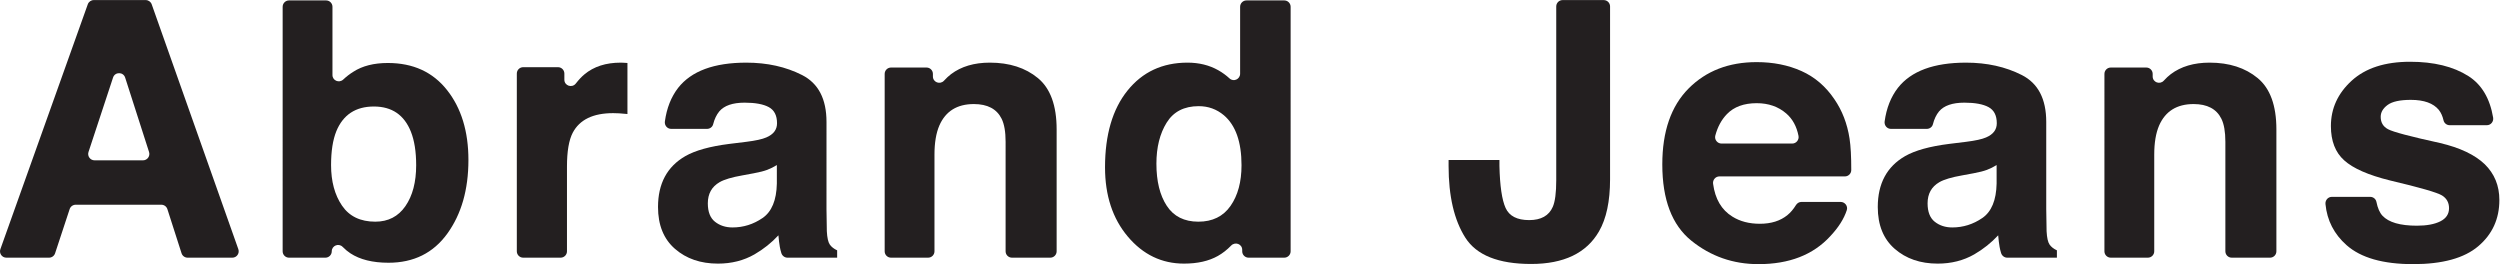 <?xml version="1.0" encoding="utf-8"?>
<svg xmlns="http://www.w3.org/2000/svg" xmlns:cc="http://creativecommons.org/ns#" xmlns:dc="http://purl.org/dc/elements/1.1/" xmlns:rdf="http://www.w3.org/1999/02/22-rdf-syntax-ns#" xmlns:svg="http://www.w3.org/2000/svg" viewBox="0 0 1550.693 163.84" height="163.84" width="1550.693" id="svg2" version="1.1">
  <defs id="defs6"/>
  <g transform="matrix(1.333,0,0,-1.333,0,163.84)" id="g10">
    <g transform="scale(0.1)" id="g12">
      <path id="path14" style="fill:#231f20;fill-opacity:1;fill-rule:nonzero;stroke:none" d="m 439.965,483.043 h 225.41 c 20.078,0 34.34,19.555 28.203,38.676 L 582.387,868.043 c -8.766,27.309 -47.348,27.461 -56.328,0.227 L 411.836,521.941 c -6.32,-19.16 7.949,-38.898 28.129,-38.898 z m -3.578,745.717 h 241.586 c 12.547,0 23.734,-7.91 27.925,-19.74 L 1109.03,69.59 C 1115.84,50.309 1101.55,30.082 1081.1,30.082 H 872.988 c -12.871,0 -24.269,8.309 -28.203,20.566 L 778.891,255.926 c -3.938,12.25 -15.332,20.566 -28.203,20.566 H 352.285 c -12.785,0 -24.129,-8.207 -28.133,-20.347 L 256.32,50.43 C 252.316,38.289 240.977,30.082 228.191,30.082 H 29.648 C 9.164,30.082 -5.137,50.371 1.75,69.66 L 408.488,1209.1 c 4.211,11.79 15.379,19.66 27.899,19.66"/>
      <path id="path16" style="fill:#231f20;fill-opacity:1;fill-rule:nonzero;stroke:none" d="m 1886.52,269.98 c 33.34,48.254 50.03,111.688 50.03,190.293 0,62.891 -8.2,114.934 -24.6,156.137 -31.16,78.07 -88.55,117.102 -172.18,117.102 -84.73,0 -142.96,-38.219 -174.65,-114.664 -16.4,-40.657 -24.6,-93.246 -24.6,-157.758 0,-75.902 16.94,-138.789 50.84,-188.668 33.88,-49.871 85.54,-74.813 154.97,-74.813 60.12,0 106.85,24.121 140.19,72.371 z m 193.73,539.977 c 66.3,-84.031 99.45,-192.461 99.45,-325.289 0,-137.699 -32.69,-251.82 -98.09,-342.359 C 2016.21,51.77 1924.93,6.5 1807.79,6.5 c -73.58,0 -132.7,14.641 -177.38,43.922 -11.64,7.547 -23.69,17.59 -36.15,30.09 -18.58,18.629 -50.49,5.5 -50.49,-20.812 v 0 c 0,-16.348 -13.26,-29.617 -29.62,-29.617 h -169.27 c -16.36,0 -29.62,13.27 -29.62,29.617 V 1197.52 c 0,16.36 13.26,29.62 29.62,29.62 h 172.52 c 16.36,0 29.62,-13.26 29.62,-29.62 V 880.059 c 0,-26.157 31.08,-38.93 50.15,-21.024 15.11,14.184 30.86,26.289 47.25,36.309 42,27.109 95.49,40.66 160.43,40.66 117.3,0 209.09,-42.02 275.4,-126.047"/>
      <path id="path18" style="fill:#231f20;fill-opacity:1;fill-rule:nonzero;stroke:none" d="m 2899.73,937.223 c 2.98,-0.27 9.63,-0.68 19.93,-1.219 V 698.547 c -14.64,1.625 -27.65,2.711 -39.04,3.25 -11.38,0.543 -20.6,0.816 -27.65,0.816 -93.24,0 -155.86,-30.359 -187.85,-91.082 -17.89,-34.152 -26.84,-86.738 -26.84,-157.761 V 59.699 c 0,-16.348 -13.26,-29.617 -29.61,-29.617 h -174.15 c -16.36,0 -29.62,13.27 -29.62,29.617 V 886.867 c 0,16.356 13.26,29.617 29.62,29.617 h 161.95 c 16.36,0 29.62,-13.261 29.62,-29.617 v -28.683 c 0,-28.254 35.64,-40.063 53.12,-17.864 14.48,18.387 27.95,32.66 40.4,42.825 43.37,36.324 99.75,54.484 169.14,54.484 4.34,0 8,-0.133 10.98,-0.406"/>
      <path id="path20" style="fill:#231f20;fill-opacity:1;fill-rule:nonzero;stroke:none" d="m 3614.87,461.09 c -14.84,-9.219 -29.82,-16.676 -44.93,-22.363 -15.11,-5.692 -35.85,-10.981 -62.23,-15.86 l -52.76,-9.762 c -49.45,-8.671 -84.98,-19.242 -106.53,-31.71 -36.51,-21.145 -54.75,-53.946 -54.75,-98.403 0,-39.574 11.14,-68.172 33.44,-85.793 22.3,-17.617 49.4,-26.429 81.34,-26.429 50.64,0 97.3,14.64 139.96,43.91 42.66,29.281 64.82,82.679 66.46,160.211 z m -141.72,108.152 c 43.15,5.422 74,12.199 92.57,20.332 33.33,14.098 49.98,36.051 49.98,65.871 0,36.325 -12.78,61.399 -38.34,75.219 -25.55,13.828 -63.06,20.738 -112.51,20.738 -55.51,0 -94.81,-13.55 -117.88,-40.66 -12.89,-15.683 -22.43,-35.676 -28.6,-59.98 -3.23,-12.739 -15.22,-21.336 -28.36,-21.336 h -166.94 c -18.34,0 -31.77,16.453 -29.27,34.617 8.52,62.082 29.15,114.238 61.89,156.484 61.54,78.067 167.17,117.102 316.92,117.102 97.45,0 184.02,-19.242 259.72,-57.734 75.66,-38.497 113.51,-111.145 113.51,-217.946 V 255.344 c 0,-28.196 0.54,-62.344 1.62,-102.465 1.63,-30.359 6.24,-50.957 13.83,-61.797 7.59,-10.844 18.97,-19.793 34.15,-26.844 V 30.082 h -231.09 c -13.17,0 -24.66,8.84 -28.57,21.43 -3.11,10.039 -5.47,19.707 -7.07,28.988 -2.71,15.73 -4.88,33.621 -6.5,53.68 C 3590.03,99.481 3552.95,69.93 3510.97,45.539 3460.8,16.801 3404.08,2.441 3340.81,2.441 c -80.7,0 -147.35,22.898 -199.98,68.707 -52.63,45.813 -78.93,110.743 -78.93,194.77 0,108.973 42.32,187.852 126.98,236.641 46.42,26.57 114.7,45.543 204.81,56.929 l 79.46,9.754"/>
      <path id="path22" style="fill:#231f20;fill-opacity:1;fill-rule:nonzero;stroke:none" d="m 4829.74,865.66 c 58.03,-47.976 87.05,-127.539 87.05,-238.676 V 59.699 c 0,-16.348 -13.27,-29.617 -29.62,-29.617 h -178.22 c -16.36,0 -29.62,13.27 -29.62,29.617 V 569.242 c 0,46.629 -6.18,82.41 -18.57,107.348 -22.62,45.539 -65.66,68.308 -129.16,68.308 -78.04,0 -131.58,-33.339 -160.65,-100.023 -15.06,-35.238 -22.6,-80.238 -22.6,-134.996 V 59.699 c 0,-16.348 -13.26,-29.617 -29.62,-29.617 H 4146.2 c -16.35,0 -29.61,13.27 -29.61,29.617 V 885.242 c 0,16.356 13.26,29.617 29.61,29.617 h 165.21 c 16.36,0 29.62,-13.261 29.62,-29.617 v -11.941 c 0,-27.094 33.29,-39.61 51.6,-19.637 11.14,12.149 22.01,22.246 32.62,30.293 47.49,35.781 107.7,53.672 180.58,53.672 91.24,0 165.87,-23.988 223.91,-71.969"/>
      <path id="path24" style="fill:#231f20;fill-opacity:1;fill-rule:nonzero;stroke:none" d="m 5725.87,270.797 c 34.15,48.793 51.23,111.953 51.23,189.476 0,108.43 -27.38,185.954 -82.14,232.579 -33.61,28.195 -72.64,42.285 -117.1,42.285 -67.77,0 -117.51,-25.614 -149.22,-76.844 -31.72,-51.23 -47.58,-114.801 -47.58,-190.699 0,-81.864 16.13,-147.328 48.39,-196.391 32.26,-49.062 81.18,-73.594 146.78,-73.594 65.6,0 115.48,24.391 149.64,73.188 z m -56.93,631.461 c 19.16,-10.832 36.67,-23.57 52.52,-38.223 18.75,-17.332 49.13,-3.488 49.13,22.039 v 311.446 c 0,16.36 13.27,29.62 29.62,29.62 h 175.78 c 16.36,0 29.62,-13.26 29.62,-29.62 V 59.699 c 0,-16.348 -13.26,-29.617 -29.62,-29.617 h -166.02 c -16.35,0 -29.62,13.27 -29.62,29.617 v 6.832 c 0,27.07 -32.63,39.239 -51.51,19.828 -19.29,-19.84 -39.8,-35.891 -61.53,-48.141 -42.28,-23.859 -94.87,-35.777 -157.76,-35.777 -103.55,0 -190.7,41.879 -261.45,125.637 -70.75,83.762 -106.12,191.238 -106.12,322.438 0,151.257 34.83,270.257 104.5,357 69.66,86.742 162.78,130.113 279.33,130.113 53.68,0 101.39,-11.793 143.13,-35.371"/>
      <path id="path26" style="fill:#231f20;fill-opacity:1;fill-rule:nonzero;stroke:none" d="m 6977.26,484.668 v -27.645 c 2.04,-92.707 11.57,-157.902 28.63,-195.578 17.06,-37.675 53.61,-56.515 109.64,-56.515 55.5,0 92.16,20.601 110,61.8 10.67,24.395 16.03,65.598 16.03,123.61 v 808.8 c 0,16.36 13.26,29.62 29.61,29.62 h 191.24 c 16.35,0 29.61,-13.26 29.61,-29.62 V 394.406 C 7492.02,292.48 7474.8,211.699 7440.34,152.07 7382.02,51.23 7276.8,0.809 7124.67,0.809 c -152.15,0 -254.19,40.801 -306.13,122.39 -51.95,81.59 -77.92,192.867 -77.92,333.824 v 27.645 h 236.64"/>
      <path id="path28" style="fill:#231f20;fill-opacity:1;fill-rule:nonzero;stroke:none" d="m 8035.93,698.309 c -25.36,-26.133 -43.43,-59.465 -54.19,-99.969 -4.98,-18.723 9.48,-37.227 28.86,-37.227 h 329 c 18.73,0 32.87,17.364 29.27,35.75 -8.66,44.184 -27.7,78.946 -57.13,104.309 -36.94,31.867 -82.77,47.793 -137.46,47.793 -59.48,0 -105.61,-16.895 -138.35,-50.656 z m 346.73,200.218 c 61.83,-27.703 112.89,-71.41 153.17,-131.129 36.31,-52.656 59.85,-113.75 70.62,-183.246 5.42,-35.336 8.06,-84.16 7.9,-146.48 -0.04,-16.262 -13.37,-29.442 -29.63,-29.442 h -583.85 c -18.05,0 -31.86,-16.164 -29.49,-34.062 9.41,-70.965 39.36,-121.953 89.81,-152.977 35.4,-22.23 78,-33.339 127.8,-33.339 52.78,0 95.68,13.546 128.68,40.66 14.41,11.718 27.48,27.09 39.21,46.109 5.53,8.969 14.99,14.875 25.53,14.875 h 182.51 c 19.84,0 34.74,-19.215 28.68,-38.098 -12.92,-40.226 -38.77,-80.929 -77.53,-122.097 C 8436.67,43.102 8325.52,0 8182.59,0 c -117.96,0 -222.05,36.352 -312.22,109.051 -90.18,72.719 -135.26,191.004 -135.26,354.883 0,153.543 40.69,271.293 122.12,353.222 81.39,81.934 187.05,122.914 316.96,122.914 77.14,0 146.63,-13.859 208.47,-41.543"/>
      <path id="path30" style="fill:#231f20;fill-opacity:1;fill-rule:nonzero;stroke:none" d="m 9290.7,461.09 c -14.84,-9.219 -29.82,-16.676 -44.94,-22.363 -15.1,-5.692 -35.84,-10.981 -62.22,-15.86 l -52.76,-9.762 c -49.45,-8.671 -84.98,-19.242 -106.53,-31.71 -36.5,-21.145 -54.75,-53.946 -54.75,-98.403 0,-39.574 11.15,-68.172 33.44,-85.793 22.3,-17.617 49.41,-26.429 81.34,-26.429 50.64,0 97.3,14.64 139.95,43.91 42.67,29.281 64.83,82.679 66.47,160.211 z m -141.72,108.152 c 43.15,5.422 74,12.199 92.57,20.332 33.33,14.098 49.98,36.051 49.98,65.871 0,36.325 -12.78,61.399 -38.34,75.219 -25.55,13.828 -63.06,20.738 -112.51,20.738 -55.5,0 -94.81,-13.55 -117.88,-40.66 -12.89,-15.683 -22.43,-35.676 -28.6,-59.98 -3.23,-12.739 -15.21,-21.336 -28.36,-21.336 H 8798.9 c -18.33,0 -31.77,16.453 -29.27,34.617 8.52,62.082 29.14,114.238 61.9,156.484 61.53,78.067 167.15,117.102 316.91,117.102 97.45,0 184.02,-19.242 259.72,-57.734 75.66,-38.497 113.5,-111.145 113.5,-217.946 V 255.344 c 0,-28.196 0.55,-62.344 1.63,-102.465 1.63,-30.359 6.23,-50.957 13.83,-61.797 7.59,-10.844 18.98,-19.793 34.15,-26.844 V 30.082 h -231.08 c -13.18,0 -24.67,8.84 -28.58,21.43 -3.11,10.039 -5.46,19.707 -7.07,28.988 -2.71,15.73 -4.88,33.621 -6.51,53.68 C 9265.86,99.481 9228.77,69.93 9186.79,45.539 9136.62,16.801 9079.91,2.441 9016.64,2.441 c -80.71,0 -147.35,22.898 -199.98,68.707 -52.63,45.813 -78.93,110.743 -78.93,194.77 0,108.973 42.32,187.852 126.98,236.641 46.43,26.57 114.7,45.543 204.81,56.929 l 79.46,9.754"/>
      <path id="path32" style="fill:#231f20;fill-opacity:1;fill-rule:nonzero;stroke:none" d="m 10505.6,865.66 c 58,-47.976 87,-127.539 87,-238.676 V 59.699 c 0,-16.348 -13.2,-29.617 -29.6,-29.617 h -178.2 c -16.4,0 -29.6,13.27 -29.6,29.617 V 569.242 c 0,46.629 -6.2,82.41 -18.6,107.348 -22.6,45.539 -65.7,68.308 -129.2,68.308 -78,0 -131.5,-33.339 -160.6,-100.023 -15.1,-35.238 -22.6,-80.238 -22.6,-134.996 V 59.699 c 0,-16.348 -13.3,-29.617 -29.64,-29.617 h -172.53 c -16.35,0 -29.61,13.27 -29.61,29.617 V 885.242 c 0,16.356 13.26,29.617 29.61,29.617 h 165.21 c 16.36,0 29.66,-13.261 29.66,-29.617 v -11.945 c 0,-27.094 33.2,-39.609 51.6,-19.637 11.1,12.149 22,22.25 32.6,30.297 47.5,35.781 107.7,53.672 180.6,53.672 91.2,0 165.8,-23.988 223.9,-71.969"/>
      <path id="path34" style="fill:#231f20;fill-opacity:1;fill-rule:nonzero;stroke:none" d="m 11029.3,313.082 c 13.9,0 26.1,-9.769 28.8,-23.414 5.8,-29.082 15.2,-50.551 28.2,-64.406 28.9,-30.91 82.3,-46.364 160.2,-46.364 45.7,0 82.1,6.782 109.1,20.332 26.9,13.559 40.4,33.887 40.4,60.997 0,26.019 -10.9,45.808 -32.6,59.363 -21.7,13.551 -102.5,36.867 -242.4,69.933 -100.8,24.942 -171.7,56.114 -212.9,93.52 -41.2,36.867 -61.8,89.996 -61.8,159.391 0,81.863 32.2,152.207 96.5,211.031 64.4,58.82 155,88.23 271.8,88.23 110.9,0 201.2,-22.09 271,-66.273 61.9,-39.215 100.5,-103.723 115.6,-193.531 3.1,-18.375 -10.5,-35.391 -29.2,-35.391 h -173.1 c -13.6,0 -25.6,9.457 -28.6,22.773 -4.4,19.317 -11.6,35.309 -21.5,47.973 -25.6,31.445 -69.1,47.168 -130.5,47.168 -50.6,0 -86.6,-7.859 -108,-23.582 -21.5,-15.723 -32.3,-34.156 -32.3,-55.297 0,-26.562 11.5,-45.812 34.3,-57.742 22.8,-12.465 103.5,-33.883 242,-64.242 92.3,-21.684 161.5,-54.481 207.6,-98.399 45.5,-44.453 68.3,-100.023 68.3,-166.707 0,-87.824 -32.7,-159.523 -98.2,-215.093 C 11466.5,27.781 11365.4,0 11228.5,0 c -139.6,0 -242.7,29.41 -309.2,88.231 -58.3,51.45 -91,115.239 -98.3,191.368 -1.7,17.781 11.7,33.484 29.5,33.484 h 178.8"/>
    </g>
  </g>
</svg>